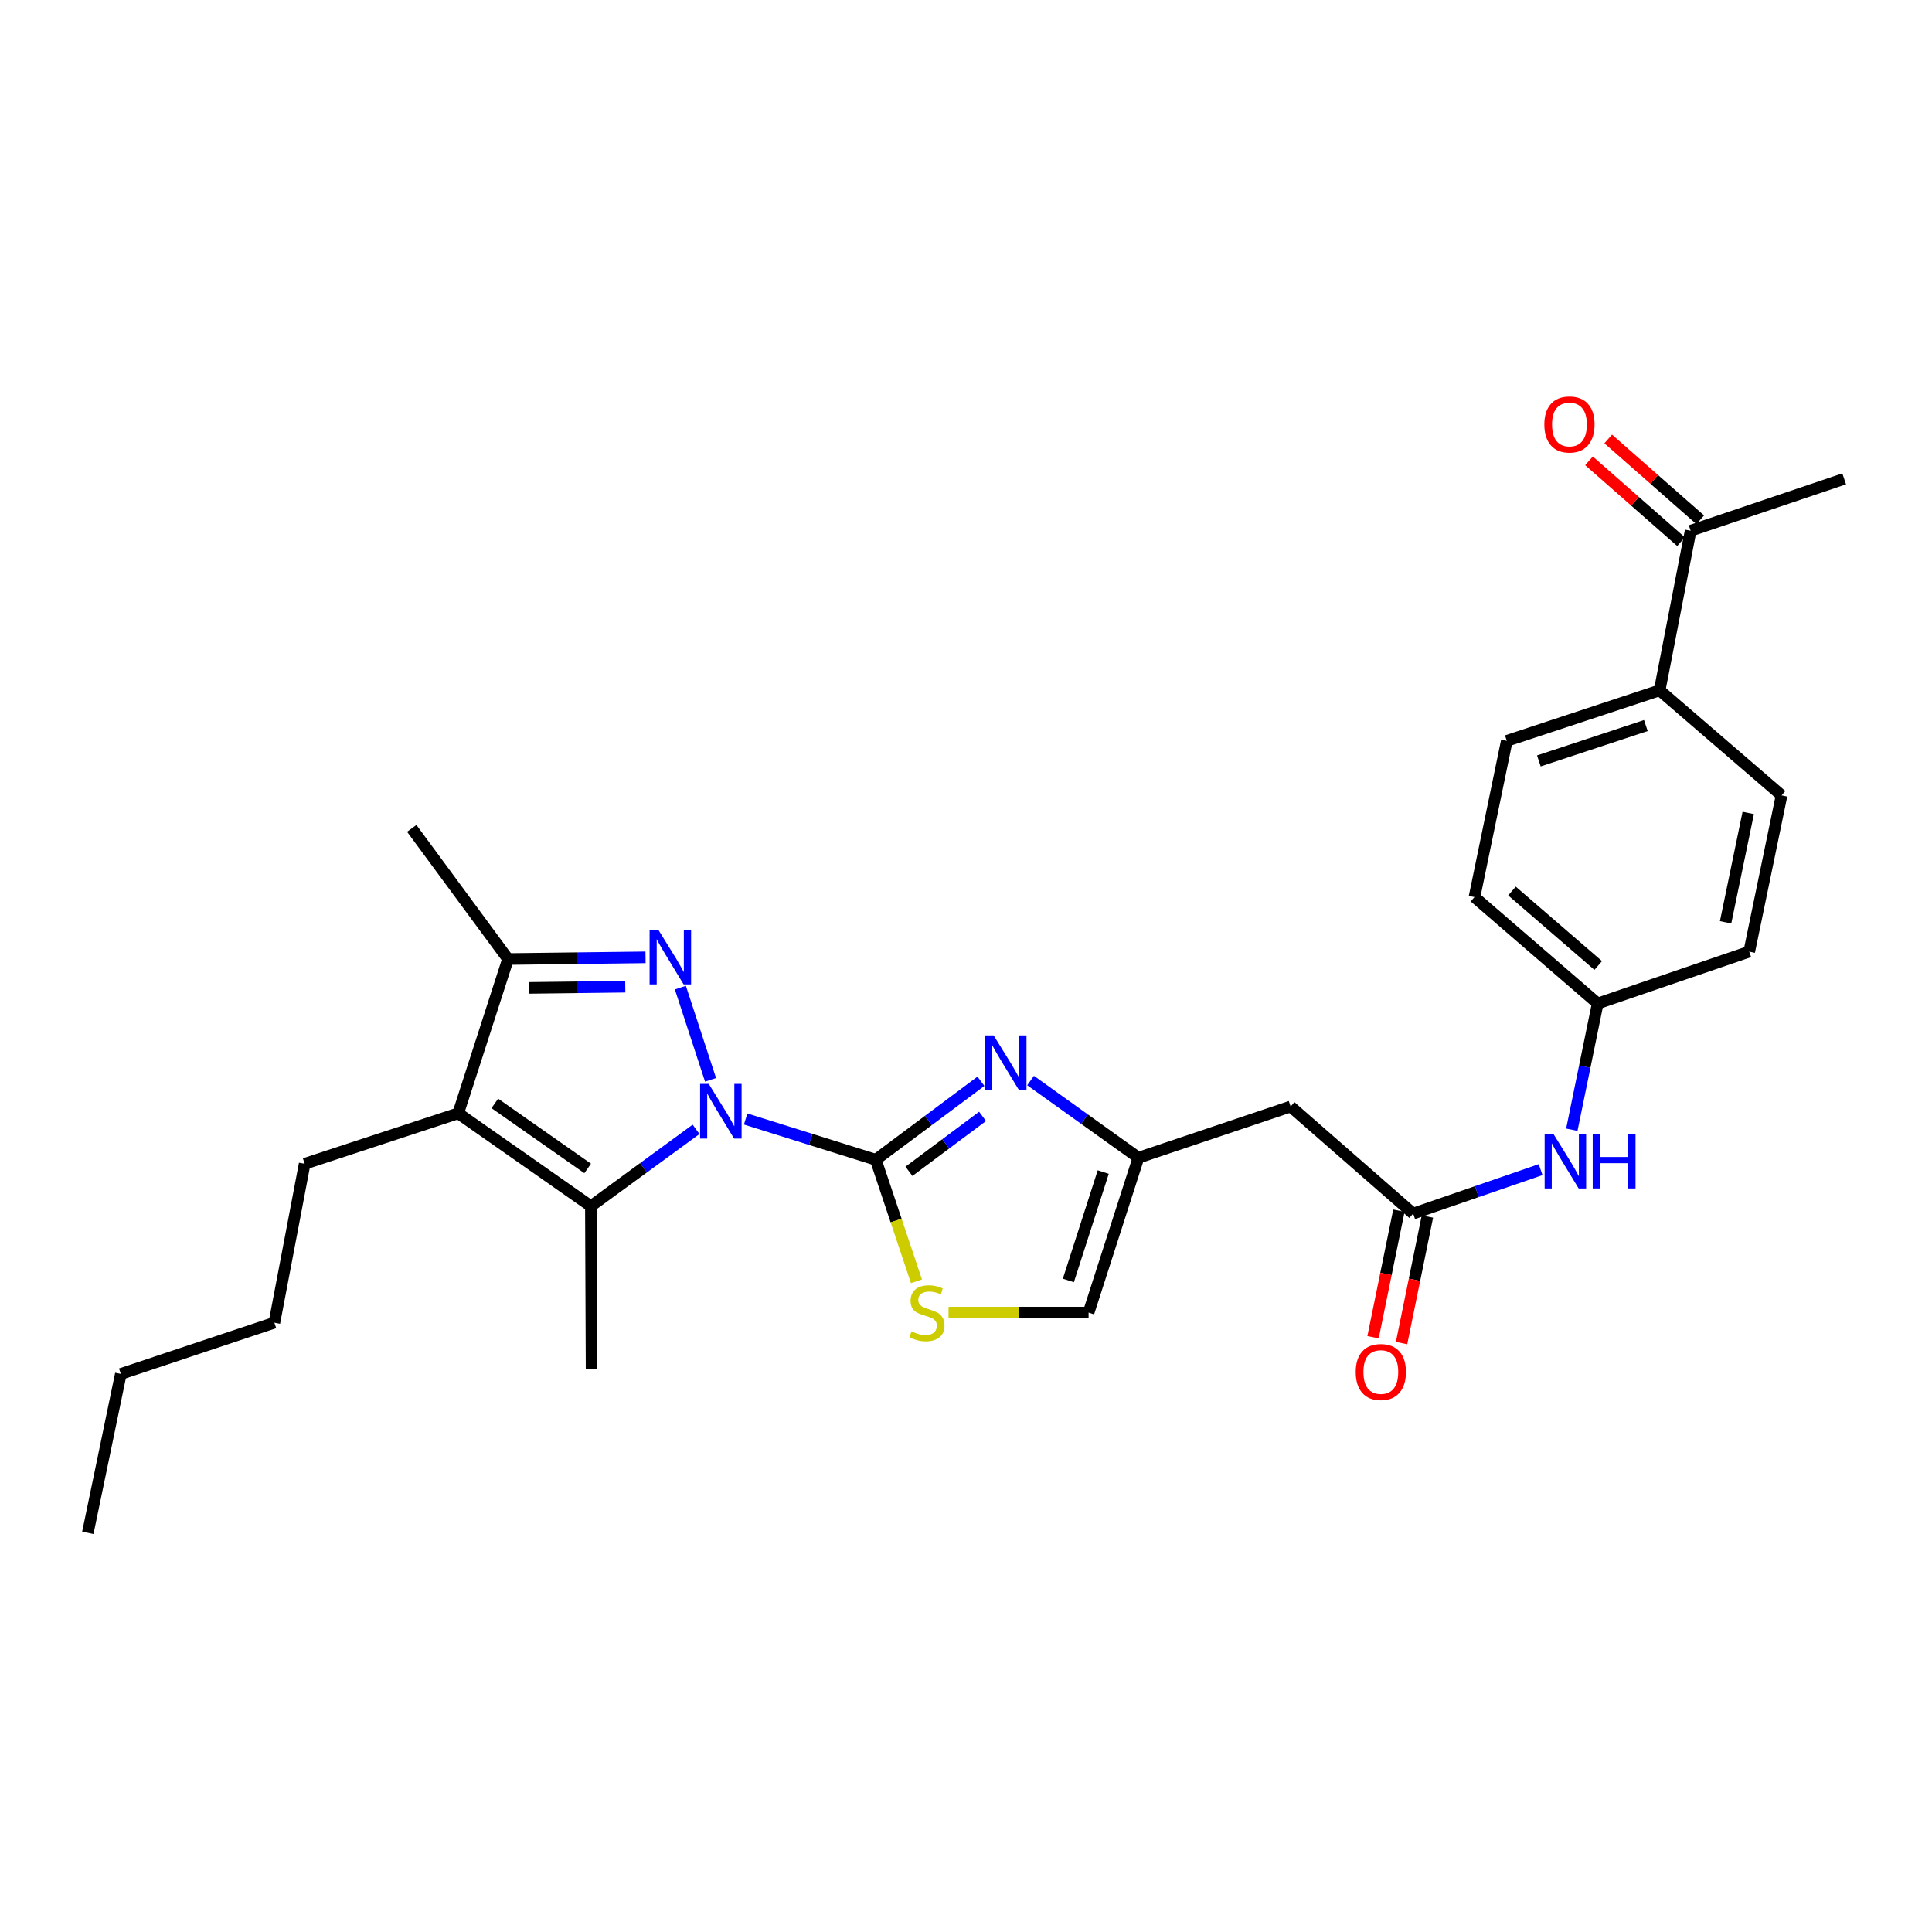 <?xml version='1.0' encoding='iso-8859-1'?>
<svg version='1.1' baseProfile='full'
              xmlns='http://www.w3.org/2000/svg'
                      xmlns:rdkit='http://www.rdkit.org/xml'
                      xmlns:xlink='http://www.w3.org/1999/xlink'
                  xml:space='preserve'
width='1000px' height='1000px' viewBox='0 0 1000 1000'>
<!-- END OF HEADER -->
<rect style='opacity:1.0;fill:#FFFFFF;stroke:none' width='1000' height='1000' x='0' y='0'> </rect>
<path class='bond-0' d='M 385.947,579.199 L 419.62,589.742' style='fill:none;fill-rule:evenodd;stroke:#0000FF;stroke-width:6px;stroke-linecap:butt;stroke-linejoin:miter;stroke-opacity:1' />
<path class='bond-0' d='M 419.62,589.742 L 453.292,600.285' style='fill:none;fill-rule:evenodd;stroke:#000000;stroke-width:6px;stroke-linecap:butt;stroke-linejoin:miter;stroke-opacity:1' />
<path class='bond-1' d='M 367.782,558.918 L 352.154,511.193' style='fill:none;fill-rule:evenodd;stroke:#0000FF;stroke-width:6px;stroke-linecap:butt;stroke-linejoin:miter;stroke-opacity:1' />
<path class='bond-2' d='M 360.284,584.549 L 333.06,604.444' style='fill:none;fill-rule:evenodd;stroke:#0000FF;stroke-width:6px;stroke-linecap:butt;stroke-linejoin:miter;stroke-opacity:1' />
<path class='bond-2' d='M 333.06,604.444 L 305.836,624.338' style='fill:none;fill-rule:evenodd;stroke:#000000;stroke-width:6px;stroke-linecap:butt;stroke-linejoin:miter;stroke-opacity:1' />
<path class='bond-4' d='M 453.292,600.285 L 480.512,579.976' style='fill:none;fill-rule:evenodd;stroke:#000000;stroke-width:6px;stroke-linecap:butt;stroke-linejoin:miter;stroke-opacity:1' />
<path class='bond-4' d='M 480.512,579.976 L 507.733,559.666' style='fill:none;fill-rule:evenodd;stroke:#0000FF;stroke-width:6px;stroke-linecap:butt;stroke-linejoin:miter;stroke-opacity:1' />
<path class='bond-4' d='M 470.467,606.267 L 489.521,592.05' style='fill:none;fill-rule:evenodd;stroke:#000000;stroke-width:6px;stroke-linecap:butt;stroke-linejoin:miter;stroke-opacity:1' />
<path class='bond-4' d='M 489.521,592.05 L 508.575,577.833' style='fill:none;fill-rule:evenodd;stroke:#0000FF;stroke-width:6px;stroke-linecap:butt;stroke-linejoin:miter;stroke-opacity:1' />
<path class='bond-6' d='M 453.292,600.285 L 463.827,631.743' style='fill:none;fill-rule:evenodd;stroke:#000000;stroke-width:6px;stroke-linecap:butt;stroke-linejoin:miter;stroke-opacity:1' />
<path class='bond-6' d='M 463.827,631.743 L 474.361,663.201' style='fill:none;fill-rule:evenodd;stroke:#CCCC00;stroke-width:6px;stroke-linecap:butt;stroke-linejoin:miter;stroke-opacity:1' />
<path class='bond-5' d='M 334.129,495.52 L 298.541,495.96' style='fill:none;fill-rule:evenodd;stroke:#0000FF;stroke-width:6px;stroke-linecap:butt;stroke-linejoin:miter;stroke-opacity:1' />
<path class='bond-5' d='M 298.541,495.96 L 262.952,496.399' style='fill:none;fill-rule:evenodd;stroke:#000000;stroke-width:6px;stroke-linecap:butt;stroke-linejoin:miter;stroke-opacity:1' />
<path class='bond-5' d='M 323.639,510.715 L 298.727,511.023' style='fill:none;fill-rule:evenodd;stroke:#0000FF;stroke-width:6px;stroke-linecap:butt;stroke-linejoin:miter;stroke-opacity:1' />
<path class='bond-5' d='M 298.727,511.023 L 273.815,511.331' style='fill:none;fill-rule:evenodd;stroke:#000000;stroke-width:6px;stroke-linecap:butt;stroke-linejoin:miter;stroke-opacity:1' />
<path class='bond-3' d='M 305.836,624.338 L 237.175,576.241' style='fill:none;fill-rule:evenodd;stroke:#000000;stroke-width:6px;stroke-linecap:butt;stroke-linejoin:miter;stroke-opacity:1' />
<path class='bond-3' d='M 304.18,604.785 L 256.117,571.117' style='fill:none;fill-rule:evenodd;stroke:#000000;stroke-width:6px;stroke-linecap:butt;stroke-linejoin:miter;stroke-opacity:1' />
<path class='bond-20' d='M 305.836,624.338 L 306.196,708.699' style='fill:none;fill-rule:evenodd;stroke:#000000;stroke-width:6px;stroke-linecap:butt;stroke-linejoin:miter;stroke-opacity:1' />
<path class='bond-19' d='M 237.175,576.241 L 157.693,602.378' style='fill:none;fill-rule:evenodd;stroke:#000000;stroke-width:6px;stroke-linecap:butt;stroke-linejoin:miter;stroke-opacity:1' />
<path class='bond-28' d='M 237.175,576.241 L 262.952,496.399' style='fill:none;fill-rule:evenodd;stroke:#000000;stroke-width:6px;stroke-linecap:butt;stroke-linejoin:miter;stroke-opacity:1' />
<path class='bond-7' d='M 533.423,559.285 L 561.336,579.262' style='fill:none;fill-rule:evenodd;stroke:#0000FF;stroke-width:6px;stroke-linecap:butt;stroke-linejoin:miter;stroke-opacity:1' />
<path class='bond-7' d='M 561.336,579.262 L 589.249,599.239' style='fill:none;fill-rule:evenodd;stroke:#000000;stroke-width:6px;stroke-linecap:butt;stroke-linejoin:miter;stroke-opacity:1' />
<path class='bond-23' d='M 262.952,496.399 L 213.122,428.768' style='fill:none;fill-rule:evenodd;stroke:#000000;stroke-width:6px;stroke-linecap:butt;stroke-linejoin:miter;stroke-opacity:1' />
<path class='bond-10' d='M 490.96,679.407 L 527.208,679.407' style='fill:none;fill-rule:evenodd;stroke:#CCCC00;stroke-width:6px;stroke-linecap:butt;stroke-linejoin:miter;stroke-opacity:1' />
<path class='bond-10' d='M 527.208,679.407 L 563.455,679.407' style='fill:none;fill-rule:evenodd;stroke:#000000;stroke-width:6px;stroke-linecap:butt;stroke-linejoin:miter;stroke-opacity:1' />
<path class='bond-9' d='M 589.249,599.239 L 668.027,572.734' style='fill:none;fill-rule:evenodd;stroke:#000000;stroke-width:6px;stroke-linecap:butt;stroke-linejoin:miter;stroke-opacity:1' />
<path class='bond-29' d='M 589.249,599.239 L 563.455,679.407' style='fill:none;fill-rule:evenodd;stroke:#000000;stroke-width:6px;stroke-linecap:butt;stroke-linejoin:miter;stroke-opacity:1' />
<path class='bond-29' d='M 571.039,606.651 L 552.983,662.768' style='fill:none;fill-rule:evenodd;stroke:#000000;stroke-width:6px;stroke-linecap:butt;stroke-linejoin:miter;stroke-opacity:1' />
<path class='bond-8' d='M 731.449,628.155 L 668.027,572.734' style='fill:none;fill-rule:evenodd;stroke:#000000;stroke-width:6px;stroke-linecap:butt;stroke-linejoin:miter;stroke-opacity:1' />
<path class='bond-11' d='M 731.449,628.155 L 764.435,616.779' style='fill:none;fill-rule:evenodd;stroke:#000000;stroke-width:6px;stroke-linecap:butt;stroke-linejoin:miter;stroke-opacity:1' />
<path class='bond-11' d='M 764.435,616.779 L 797.421,605.403' style='fill:none;fill-rule:evenodd;stroke:#0000FF;stroke-width:6px;stroke-linecap:butt;stroke-linejoin:miter;stroke-opacity:1' />
<path class='bond-14' d='M 724.069,626.648 L 717.38,659.401' style='fill:none;fill-rule:evenodd;stroke:#000000;stroke-width:6px;stroke-linecap:butt;stroke-linejoin:miter;stroke-opacity:1' />
<path class='bond-14' d='M 717.38,659.401 L 710.691,692.155' style='fill:none;fill-rule:evenodd;stroke:#FF0000;stroke-width:6px;stroke-linecap:butt;stroke-linejoin:miter;stroke-opacity:1' />
<path class='bond-14' d='M 738.829,629.662 L 732.14,662.415' style='fill:none;fill-rule:evenodd;stroke:#000000;stroke-width:6px;stroke-linecap:butt;stroke-linejoin:miter;stroke-opacity:1' />
<path class='bond-14' d='M 732.14,662.415 L 725.45,695.169' style='fill:none;fill-rule:evenodd;stroke:#FF0000;stroke-width:6px;stroke-linecap:butt;stroke-linejoin:miter;stroke-opacity:1' />
<path class='bond-18' d='M 813.572,584.738 L 820.265,552.072' style='fill:none;fill-rule:evenodd;stroke:#0000FF;stroke-width:6px;stroke-linecap:butt;stroke-linejoin:miter;stroke-opacity:1' />
<path class='bond-18' d='M 820.265,552.072 L 826.958,519.406' style='fill:none;fill-rule:evenodd;stroke:#000000;stroke-width:6px;stroke-linecap:butt;stroke-linejoin:miter;stroke-opacity:1' />
<path class='bond-12' d='M 875.072,274.7 L 859.037,357.321' style='fill:none;fill-rule:evenodd;stroke:#000000;stroke-width:6px;stroke-linecap:butt;stroke-linejoin:miter;stroke-opacity:1' />
<path class='bond-15' d='M 880.041,269.04 L 856.221,248.128' style='fill:none;fill-rule:evenodd;stroke:#000000;stroke-width:6px;stroke-linecap:butt;stroke-linejoin:miter;stroke-opacity:1' />
<path class='bond-15' d='M 856.221,248.128 L 832.401,227.216' style='fill:none;fill-rule:evenodd;stroke:#FF0000;stroke-width:6px;stroke-linecap:butt;stroke-linejoin:miter;stroke-opacity:1' />
<path class='bond-15' d='M 870.103,280.361 L 846.283,259.449' style='fill:none;fill-rule:evenodd;stroke:#000000;stroke-width:6px;stroke-linecap:butt;stroke-linejoin:miter;stroke-opacity:1' />
<path class='bond-15' d='M 846.283,259.449 L 822.463,238.537' style='fill:none;fill-rule:evenodd;stroke:#FF0000;stroke-width:6px;stroke-linecap:butt;stroke-linejoin:miter;stroke-opacity:1' />
<path class='bond-24' d='M 875.072,274.7 L 954.545,247.86' style='fill:none;fill-rule:evenodd;stroke:#000000;stroke-width:6px;stroke-linecap:butt;stroke-linejoin:miter;stroke-opacity:1' />
<path class='bond-13' d='M 859.037,357.321 L 779.915,383.466' style='fill:none;fill-rule:evenodd;stroke:#000000;stroke-width:6px;stroke-linecap:butt;stroke-linejoin:miter;stroke-opacity:1' />
<path class='bond-13' d='M 851.895,375.546 L 796.51,393.848' style='fill:none;fill-rule:evenodd;stroke:#000000;stroke-width:6px;stroke-linecap:butt;stroke-linejoin:miter;stroke-opacity:1' />
<path class='bond-30' d='M 859.037,357.321 L 922.148,411.695' style='fill:none;fill-rule:evenodd;stroke:#000000;stroke-width:6px;stroke-linecap:butt;stroke-linejoin:miter;stroke-opacity:1' />
<path class='bond-16' d='M 779.915,383.466 L 763.185,464.337' style='fill:none;fill-rule:evenodd;stroke:#000000;stroke-width:6px;stroke-linecap:butt;stroke-linejoin:miter;stroke-opacity:1' />
<path class='bond-17' d='M 922.148,411.695 L 905.41,492.574' style='fill:none;fill-rule:evenodd;stroke:#000000;stroke-width:6px;stroke-linecap:butt;stroke-linejoin:miter;stroke-opacity:1' />
<path class='bond-17' d='M 904.886,420.774 L 893.169,477.39' style='fill:none;fill-rule:evenodd;stroke:#000000;stroke-width:6px;stroke-linecap:butt;stroke-linejoin:miter;stroke-opacity:1' />
<path class='bond-21' d='M 826.958,519.406 L 905.41,492.574' style='fill:none;fill-rule:evenodd;stroke:#000000;stroke-width:6px;stroke-linecap:butt;stroke-linejoin:miter;stroke-opacity:1' />
<path class='bond-22' d='M 826.958,519.406 L 763.185,464.337' style='fill:none;fill-rule:evenodd;stroke:#000000;stroke-width:6px;stroke-linecap:butt;stroke-linejoin:miter;stroke-opacity:1' />
<path class='bond-22' d='M 827.237,499.744 L 782.596,461.195' style='fill:none;fill-rule:evenodd;stroke:#000000;stroke-width:6px;stroke-linecap:butt;stroke-linejoin:miter;stroke-opacity:1' />
<path class='bond-25' d='M 157.693,602.378 L 142.018,684.638' style='fill:none;fill-rule:evenodd;stroke:#000000;stroke-width:6px;stroke-linecap:butt;stroke-linejoin:miter;stroke-opacity:1' />
<path class='bond-26' d='M 142.018,684.638 L 62.544,711.143' style='fill:none;fill-rule:evenodd;stroke:#000000;stroke-width:6px;stroke-linecap:butt;stroke-linejoin:miter;stroke-opacity:1' />
<path class='bond-27' d='M 62.544,711.143 L 45.455,793.387' style='fill:none;fill-rule:evenodd;stroke:#000000;stroke-width:6px;stroke-linecap:butt;stroke-linejoin:miter;stroke-opacity:1' />
<path  class='atom-0' d='M 366.847 561.018
L 376.127 576.018
Q 377.047 577.498, 378.527 580.178
Q 380.007 582.858, 380.087 583.018
L 380.087 561.018
L 383.847 561.018
L 383.847 589.338
L 379.967 589.338
L 370.007 572.938
Q 368.847 571.018, 367.607 568.818
Q 366.407 566.618, 366.047 565.938
L 366.047 589.338
L 362.367 589.338
L 362.367 561.018
L 366.847 561.018
' fill='#0000FF'/>
<path  class='atom-2' d='M 340.71 481.201
L 349.99 496.201
Q 350.91 497.681, 352.39 500.361
Q 353.87 503.041, 353.95 503.201
L 353.95 481.201
L 357.71 481.201
L 357.71 509.521
L 353.83 509.521
L 343.87 493.121
Q 342.71 491.201, 341.47 489.001
Q 340.27 486.801, 339.91 486.121
L 339.91 509.521
L 336.23 509.521
L 336.23 481.201
L 340.71 481.201
' fill='#0000FF'/>
<path  class='atom-5' d='M 514.311 535.927
L 523.591 550.927
Q 524.511 552.407, 525.991 555.087
Q 527.471 557.767, 527.551 557.927
L 527.551 535.927
L 531.311 535.927
L 531.311 564.247
L 527.431 564.247
L 517.471 547.847
Q 516.311 545.927, 515.071 543.727
Q 513.871 541.527, 513.511 540.847
L 513.511 564.247
L 509.831 564.247
L 509.831 535.927
L 514.311 535.927
' fill='#0000FF'/>
<path  class='atom-7' d='M 471.788 689.127
Q 472.108 689.247, 473.428 689.807
Q 474.748 690.367, 476.188 690.727
Q 477.668 691.047, 479.108 691.047
Q 481.788 691.047, 483.348 689.767
Q 484.908 688.447, 484.908 686.167
Q 484.908 684.607, 484.108 683.647
Q 483.348 682.687, 482.148 682.167
Q 480.948 681.647, 478.948 681.047
Q 476.428 680.287, 474.908 679.567
Q 473.428 678.847, 472.348 677.327
Q 471.308 675.807, 471.308 673.247
Q 471.308 669.687, 473.708 667.487
Q 476.148 665.287, 480.948 665.287
Q 484.228 665.287, 487.948 666.847
L 487.028 669.927
Q 483.628 668.527, 481.068 668.527
Q 478.308 668.527, 476.788 669.687
Q 475.268 670.807, 475.308 672.767
Q 475.308 674.287, 476.068 675.207
Q 476.868 676.127, 477.988 676.647
Q 479.148 677.167, 481.068 677.767
Q 483.628 678.567, 485.148 679.367
Q 486.668 680.167, 487.748 681.807
Q 488.868 683.407, 488.868 686.167
Q 488.868 690.087, 486.228 692.207
Q 483.628 694.287, 479.268 694.287
Q 476.748 694.287, 474.828 693.727
Q 472.948 693.207, 470.708 692.287
L 471.788 689.127
' fill='#CCCC00'/>
<path  class='atom-12' d='M 803.985 586.82
L 813.265 601.82
Q 814.185 603.3, 815.665 605.98
Q 817.145 608.66, 817.225 608.82
L 817.225 586.82
L 820.985 586.82
L 820.985 615.14
L 817.105 615.14
L 807.145 598.74
Q 805.985 596.82, 804.745 594.62
Q 803.545 592.42, 803.185 591.74
L 803.185 615.14
L 799.505 615.14
L 799.505 586.82
L 803.985 586.82
' fill='#0000FF'/>
<path  class='atom-12' d='M 824.385 586.82
L 828.225 586.82
L 828.225 598.86
L 842.705 598.86
L 842.705 586.82
L 846.545 586.82
L 846.545 615.14
L 842.705 615.14
L 842.705 602.06
L 828.225 602.06
L 828.225 615.14
L 824.385 615.14
L 824.385 586.82
' fill='#0000FF'/>
<path  class='atom-15' d='M 701.719 710.152
Q 701.719 703.352, 705.079 699.552
Q 708.439 695.752, 714.719 695.752
Q 720.999 695.752, 724.359 699.552
Q 727.719 703.352, 727.719 710.152
Q 727.719 717.032, 724.319 720.952
Q 720.919 724.832, 714.719 724.832
Q 708.479 724.832, 705.079 720.952
Q 701.719 717.072, 701.719 710.152
M 714.719 721.632
Q 719.039 721.632, 721.359 718.752
Q 723.719 715.832, 723.719 710.152
Q 723.719 704.592, 721.359 701.792
Q 719.039 698.952, 714.719 698.952
Q 710.399 698.952, 708.039 701.752
Q 705.719 704.552, 705.719 710.152
Q 705.719 715.872, 708.039 718.752
Q 710.399 721.632, 714.719 721.632
' fill='#FF0000'/>
<path  class='atom-16' d='M 799.345 219.711
Q 799.345 212.911, 802.705 209.111
Q 806.065 205.311, 812.345 205.311
Q 818.625 205.311, 821.985 209.111
Q 825.345 212.911, 825.345 219.711
Q 825.345 226.591, 821.945 230.511
Q 818.545 234.391, 812.345 234.391
Q 806.105 234.391, 802.705 230.511
Q 799.345 226.631, 799.345 219.711
M 812.345 231.191
Q 816.665 231.191, 818.985 228.311
Q 821.345 225.391, 821.345 219.711
Q 821.345 214.151, 818.985 211.351
Q 816.665 208.511, 812.345 208.511
Q 808.025 208.511, 805.665 211.311
Q 803.345 214.111, 803.345 219.711
Q 803.345 225.431, 805.665 228.311
Q 808.025 231.191, 812.345 231.191
' fill='#FF0000'/>
</svg>
